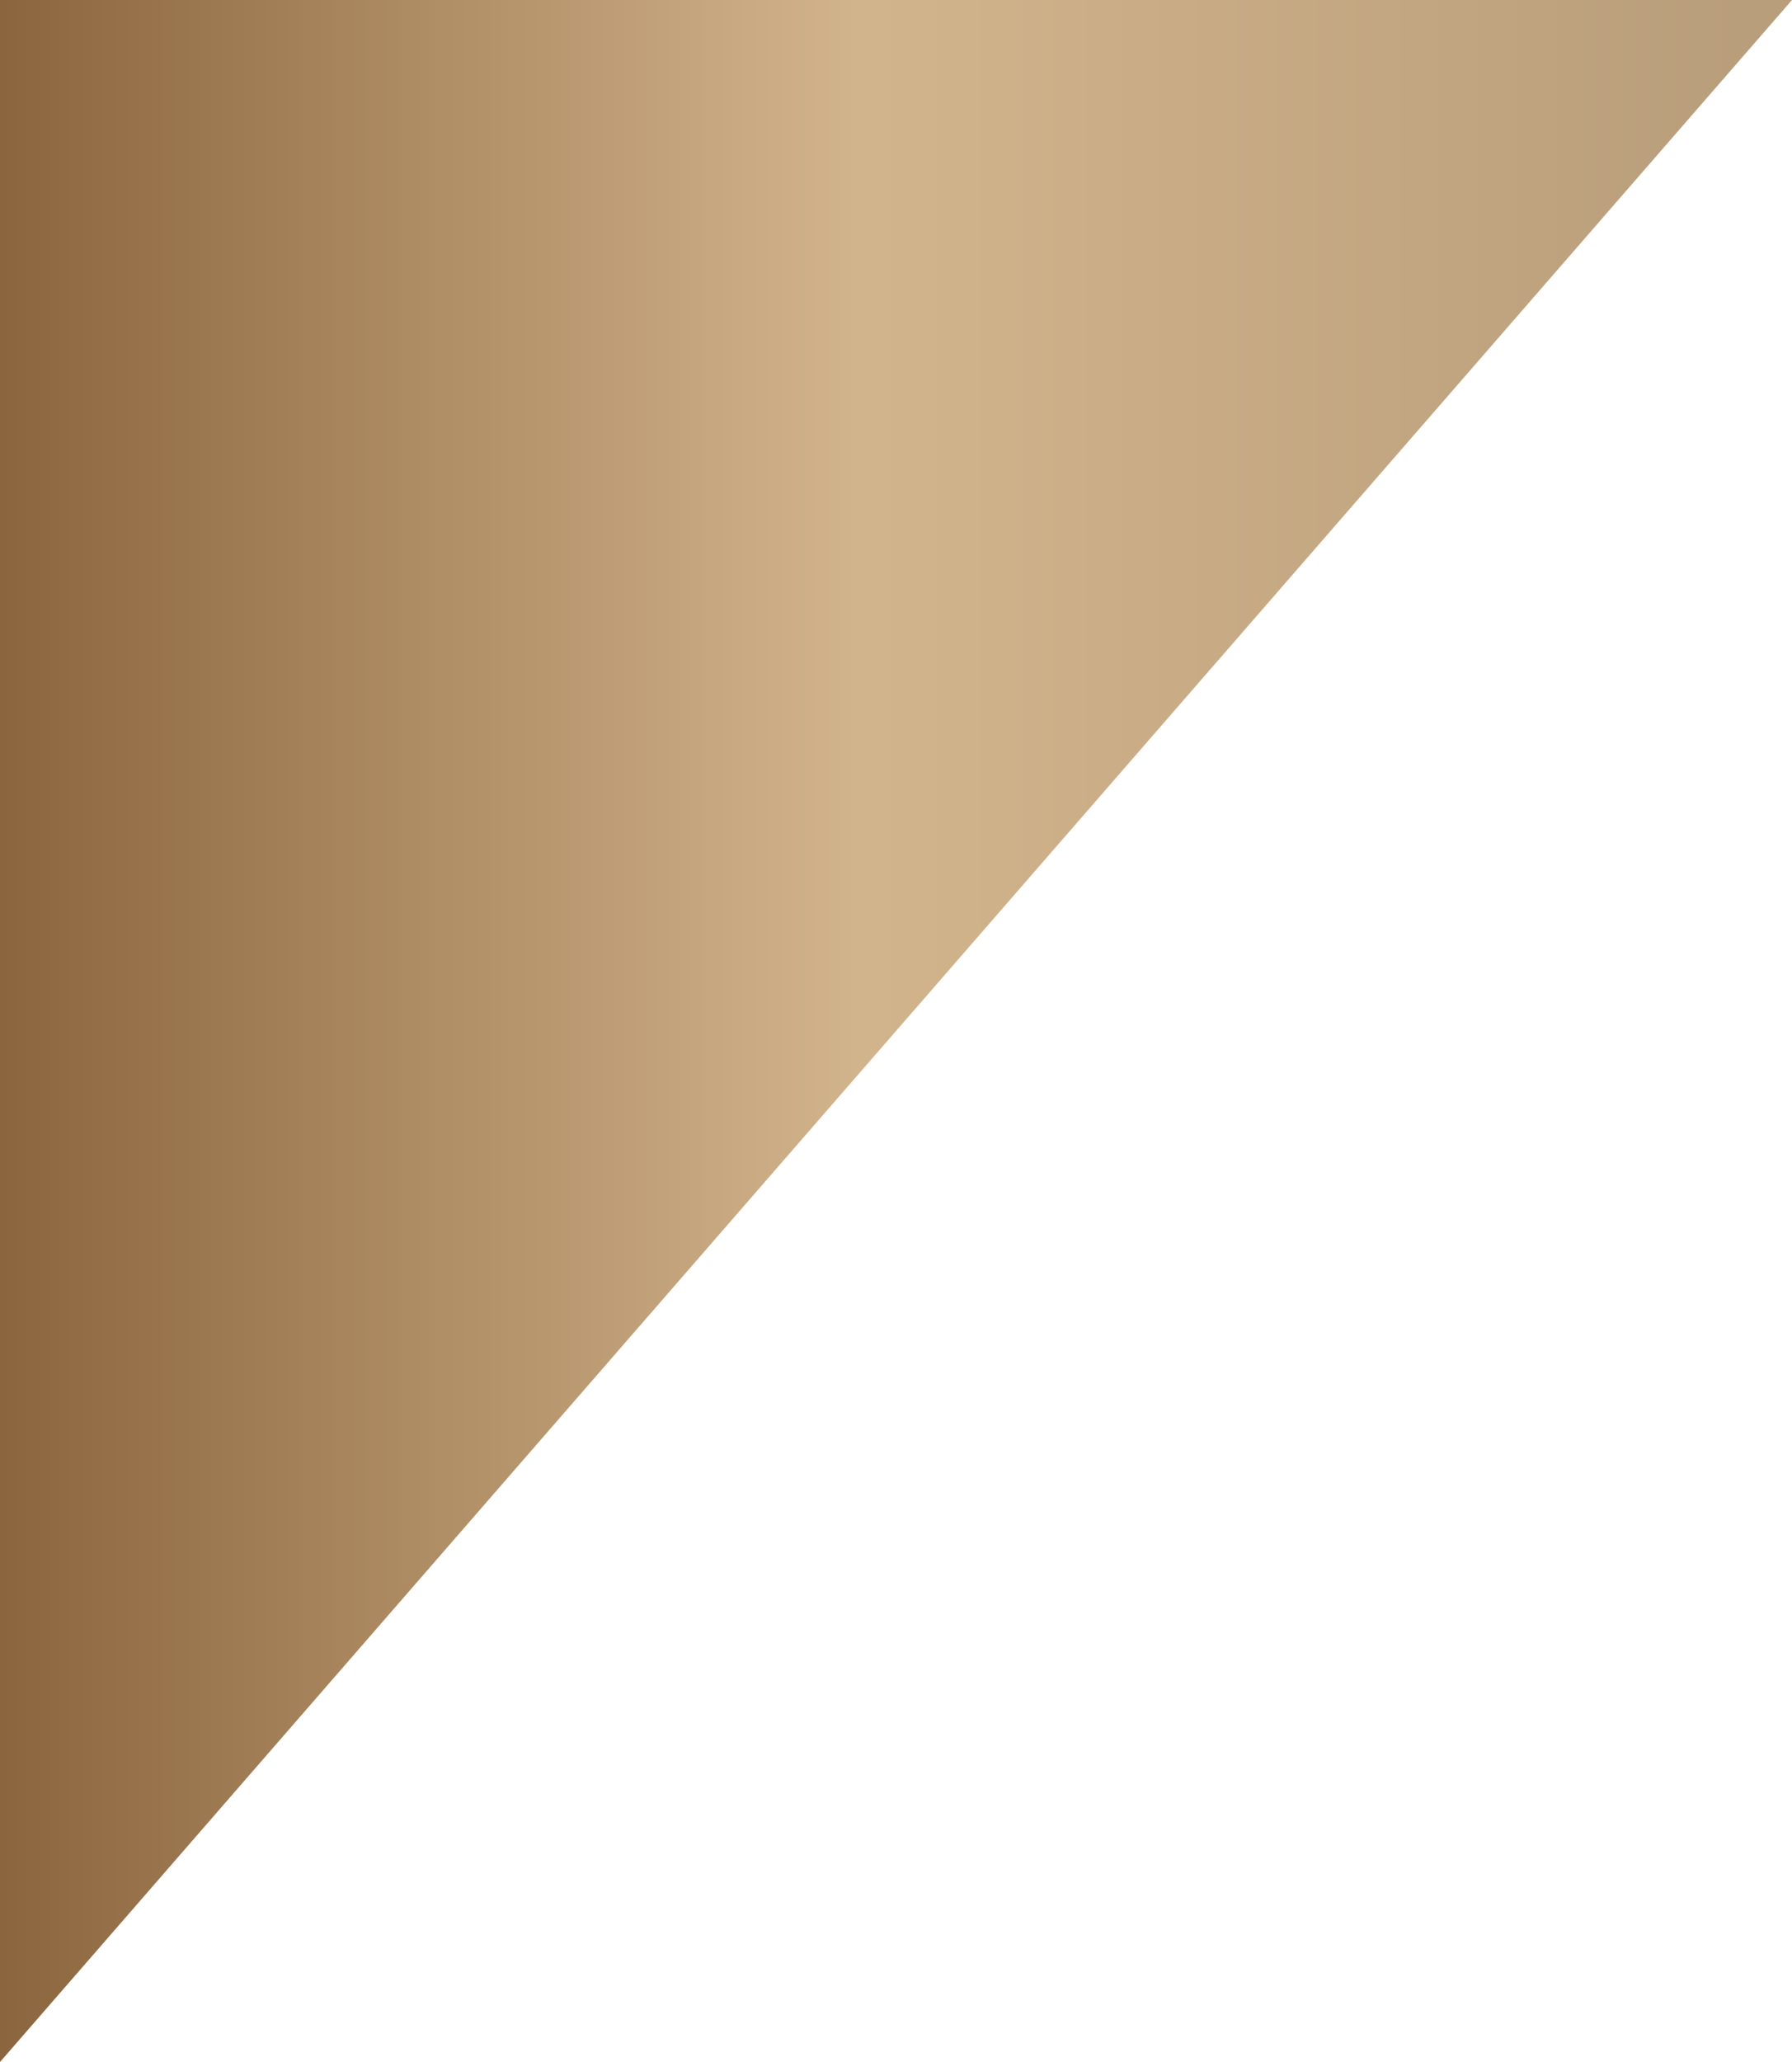<svg width="40" height="46" viewBox="0 0 40 46" fill="none" xmlns="http://www.w3.org/2000/svg">
<path id="Path 5638" d="M6.486 0H40L0 46V6.9C0 5.07 0 0 0 0C0 0 4.766 0 6.486 0Z" fill="url(#paint0_linear_115_3775)"/>
<defs>
<linearGradient id="paint0_linear_115_3775" x1="0" y1="20.5" x2="40" y2="20.5" gradientUnits="userSpaceOnUse">
<stop stop-color="#8B653D"/>
<stop offset="0.479" stop-color="#D2B48C"/>
<stop offset="0.969" stop-color="#B99E7B"/>
</linearGradient>
</defs>
</svg>
